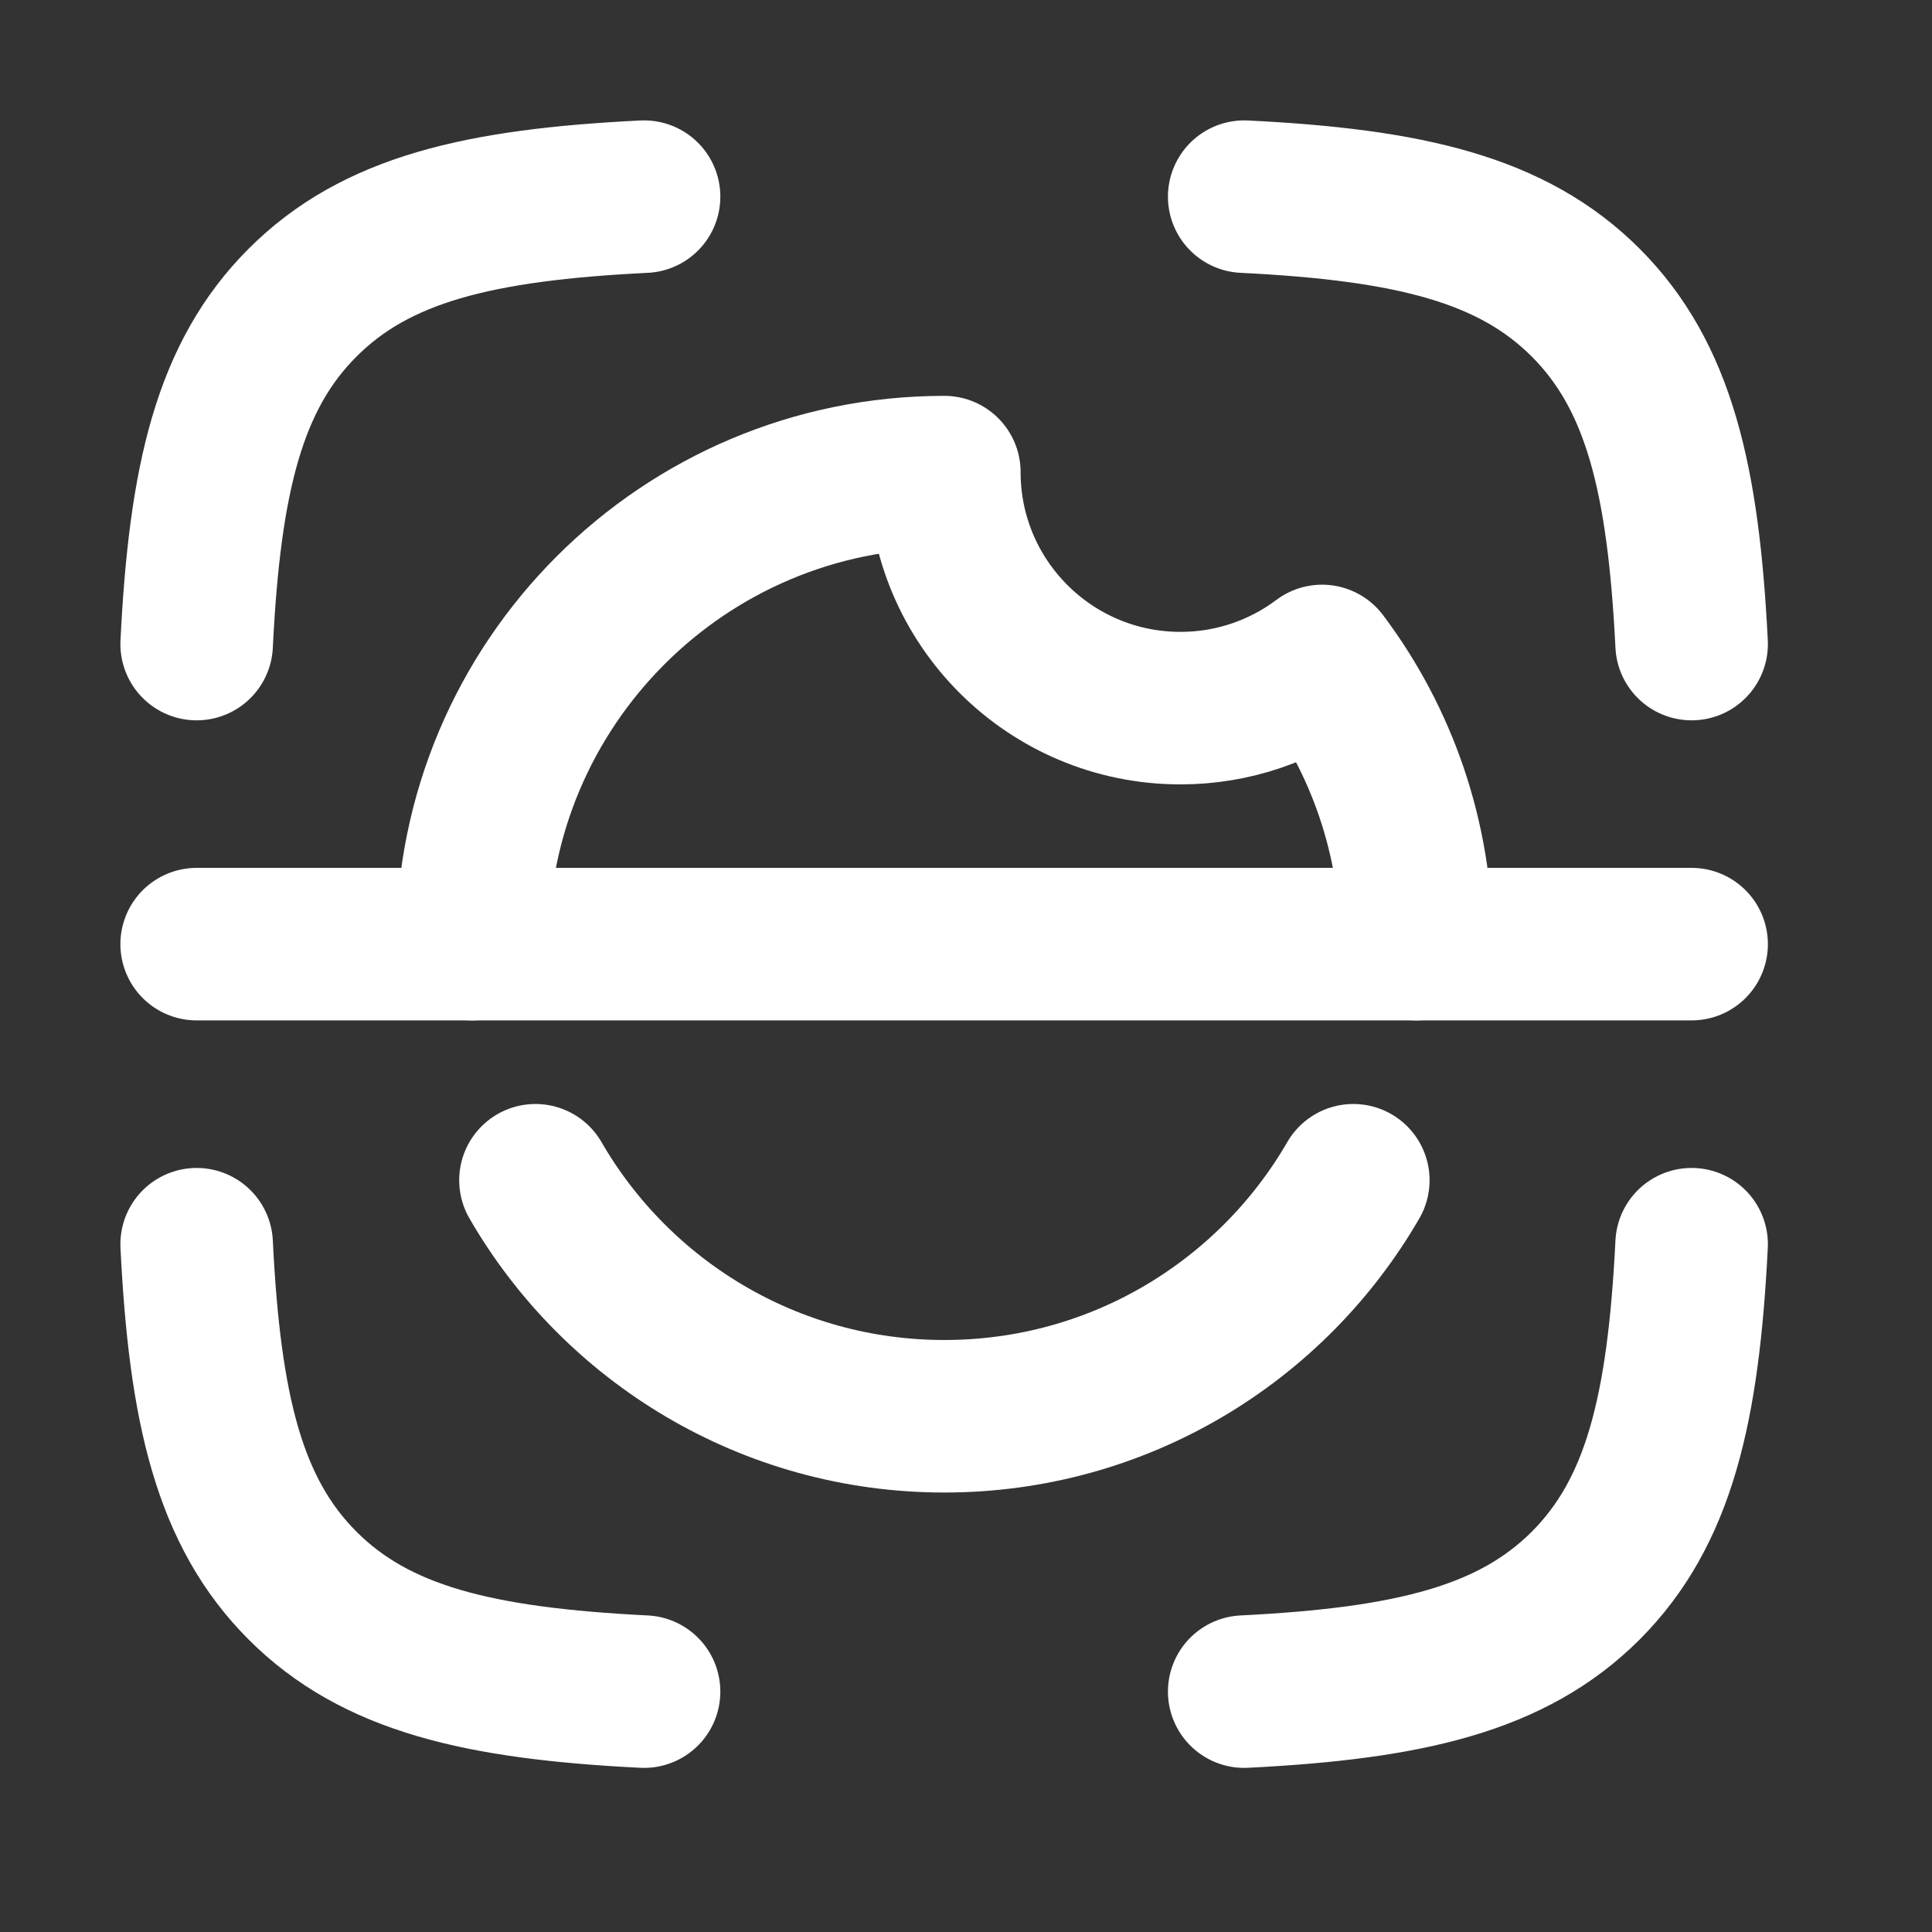 <svg width="19" height="19" viewBox="0 0 19 19" fill="none" xmlns="http://www.w3.org/2000/svg">
<rect x="0" y="0" width="19" height="19" fill="#333333" stroke="none"/>
<path d="M1.934 6.334C2.014 4.709 2.255 3.696 2.976 2.976C3.696 2.255 4.709 2.014 6.334 1.934M16.636 6.334C16.555 4.709 16.314 3.696 15.594 2.976C14.873 2.255 13.86 2.014 12.236 1.934M12.236 16.636C13.86 16.555 14.873 16.314 15.594 15.594C16.314 14.873 16.555 13.86 16.636 12.236M6.334 16.636C4.709 16.555 3.696 16.314 2.976 15.594C2.255 14.873 2.014 13.86 1.934 12.236" stroke="white" stroke-width="1.5" stroke-linecap="round" stroke-linejoin="round"/>
<path d="M1.934 9.285H16.636" stroke="white" stroke-width="1.5" stroke-linecap="round"/>
<path d="M4.645 9.285C4.645 6.721 6.723 4.643 9.287 4.643C9.287 5.925 10.327 6.964 11.609 6.964C12.132 6.964 12.614 6.791 13.002 6.5C13.585 7.276 13.93 8.24 13.93 9.285M13.309 11.607C12.506 12.995 11.006 13.928 9.287 13.928C7.569 13.928 6.068 12.995 5.266 11.607" stroke="white" stroke-width="1.5" stroke-linecap="round" stroke-linejoin="round"/>
</svg>
